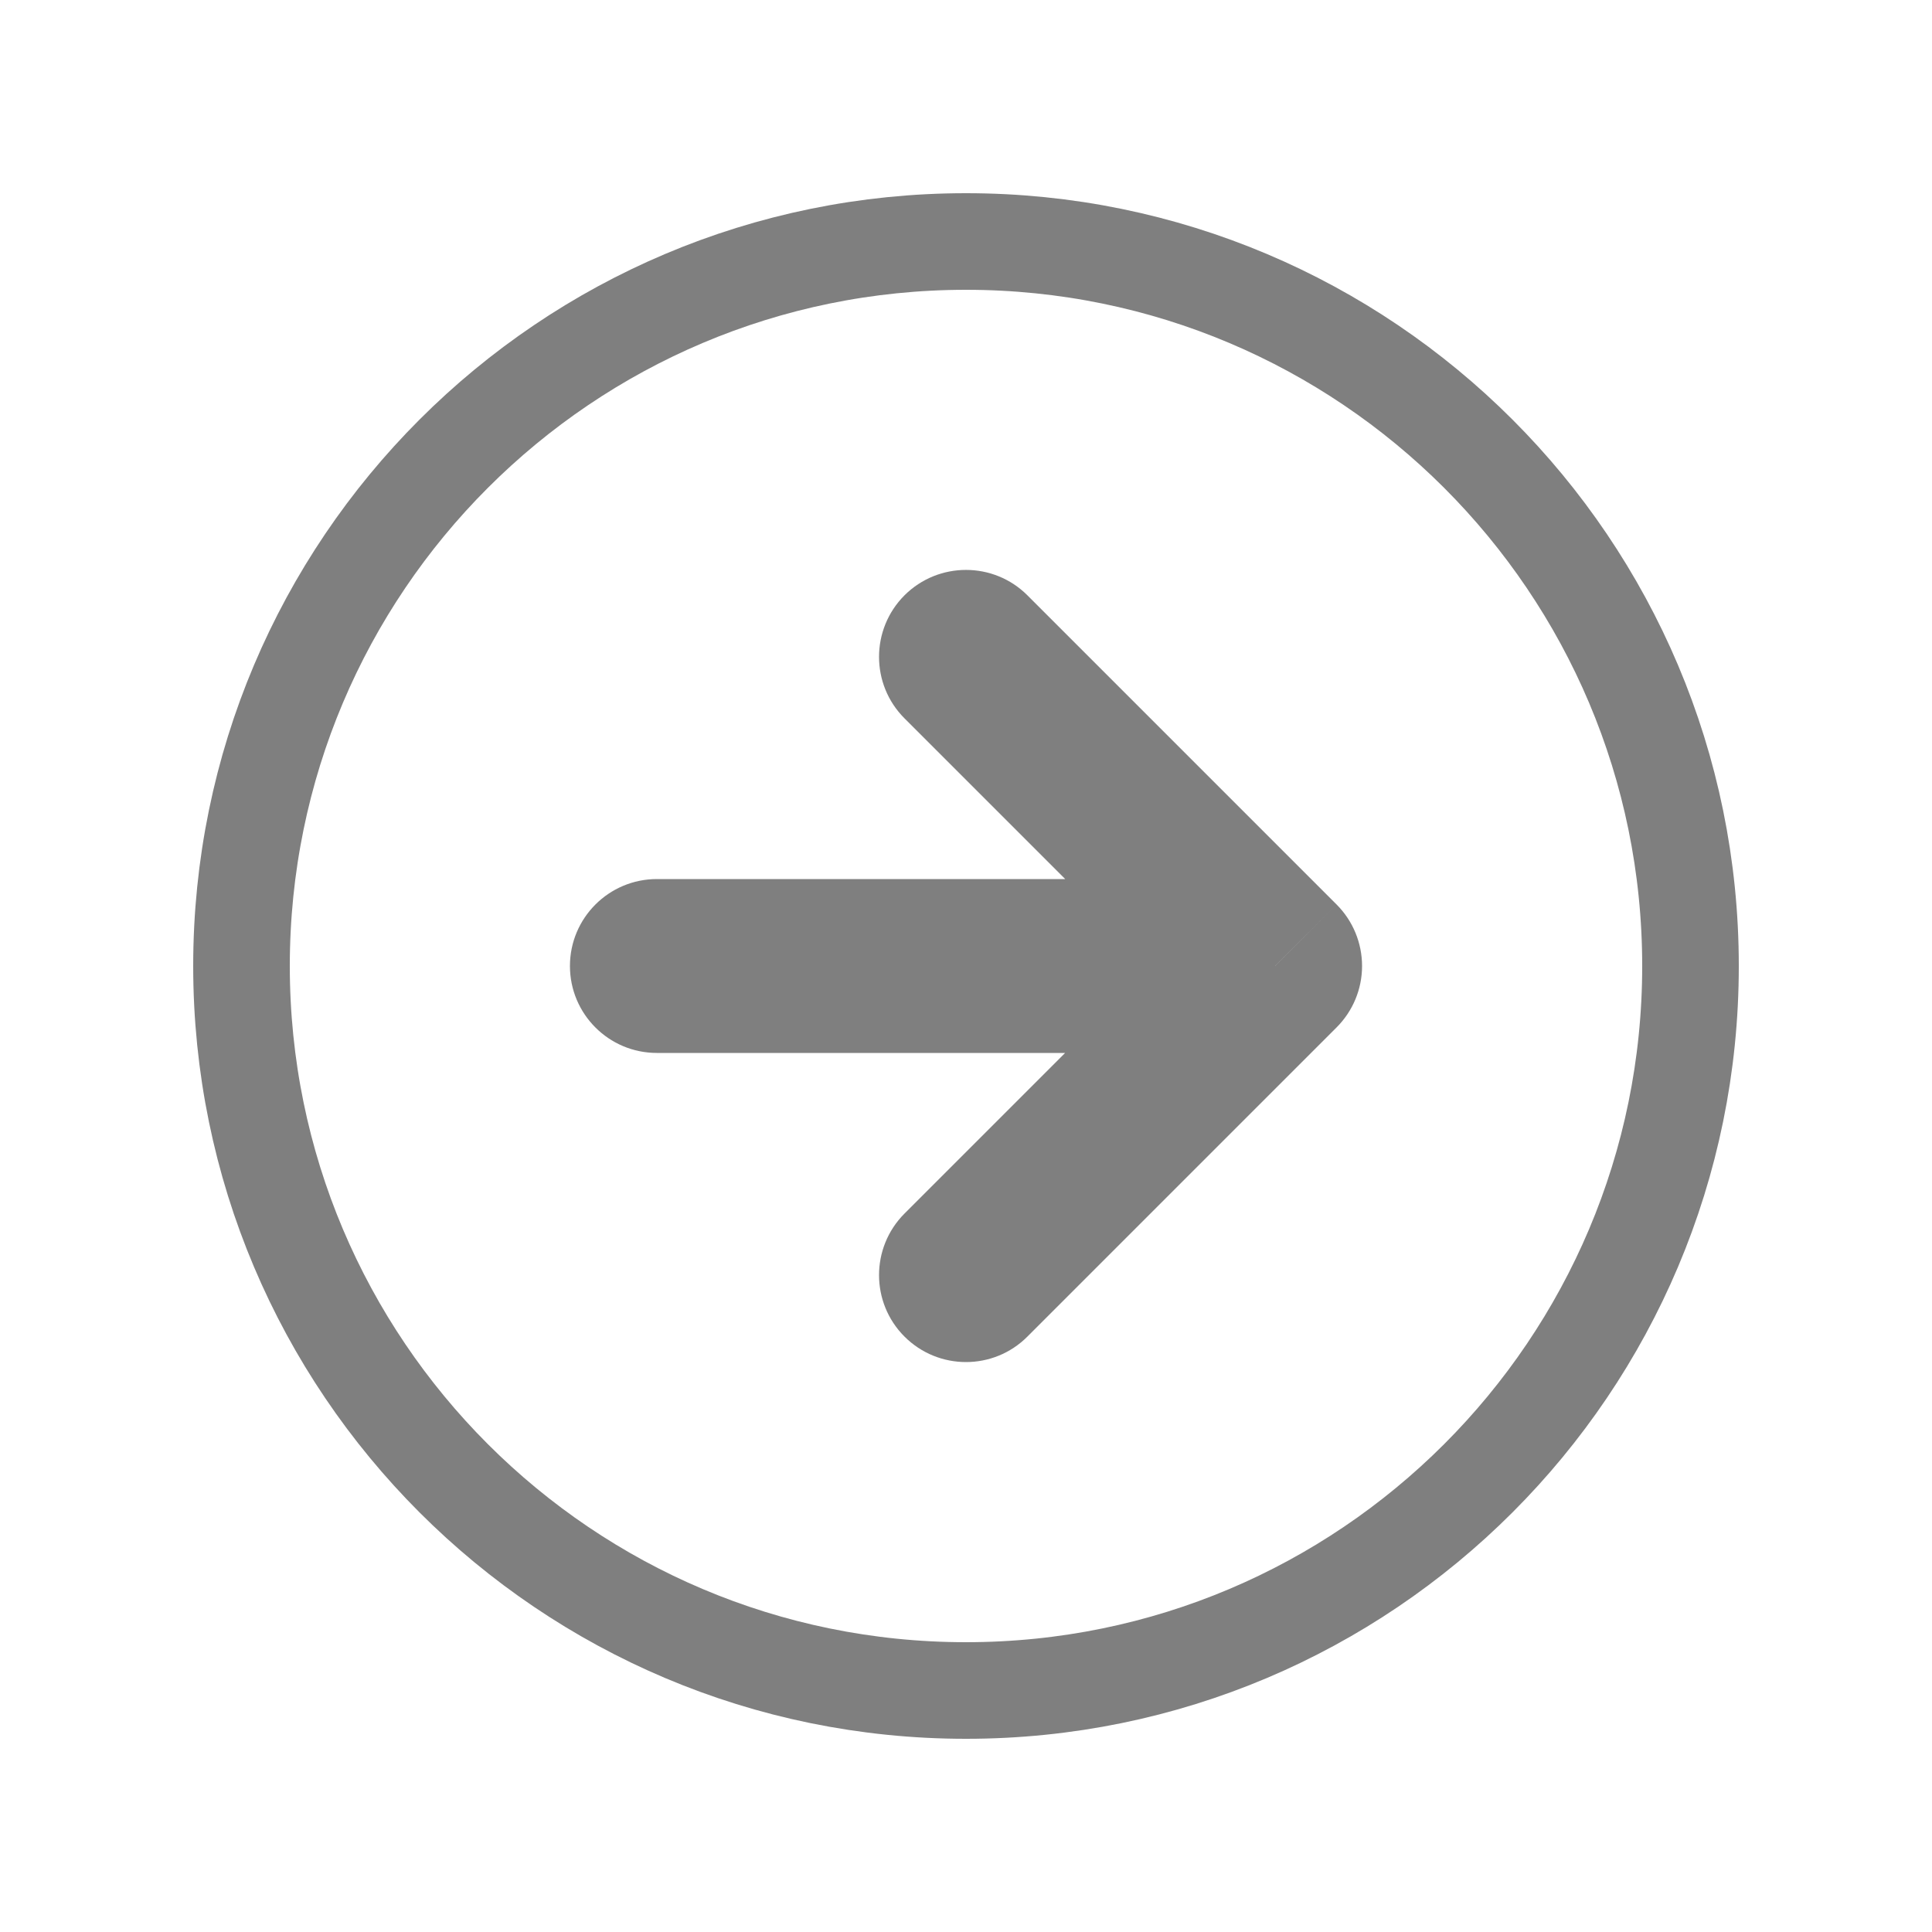 <svg width="20" height="20" viewBox="0 0 20 20" fill="none" xmlns="http://www.w3.org/2000/svg">
<path d="M9.363 12.563C9.012 12.915 9.012 13.485 9.363 13.836C9.715 14.188 10.285 14.188 10.636 13.836L9.363 12.563ZM13.2 10L13.836 10.636C14.005 10.467 14.1 10.239 14.1 10C14.1 9.761 14.005 9.532 13.836 9.363L13.2 10ZM10.636 6.163C10.285 5.812 9.715 5.812 9.363 6.163C9.012 6.515 9.012 7.085 9.363 7.436L10.636 6.163ZM6.8 9.1C6.303 9.1 5.9 9.503 5.9 10C5.9 10.497 6.303 10.9 6.8 10.9L6.8 9.1ZM10.636 13.836L13.836 10.636L12.563 9.363L9.363 12.563L10.636 13.836ZM13.836 9.363L10.636 6.163L9.363 7.436L12.563 10.636L13.836 9.363ZM6.8 10.9L13.2 10.9L13.2 9.1L6.8 9.1L6.8 10.9Z" fill="black" fill-opacity="0.5"/>
<path d="M17.5 10C17.5 14.142 14.142 17.5 10 17.5C5.858 17.5 2.5 14.142 2.5 10C2.5 5.858 5.858 2.5 10 2.5C14.142 2.5 17.5 5.858 17.5 10Z" stroke="black" stroke-opacity="0.5" stroke-linecap="round" stroke-linejoin="round"/>
</svg>
